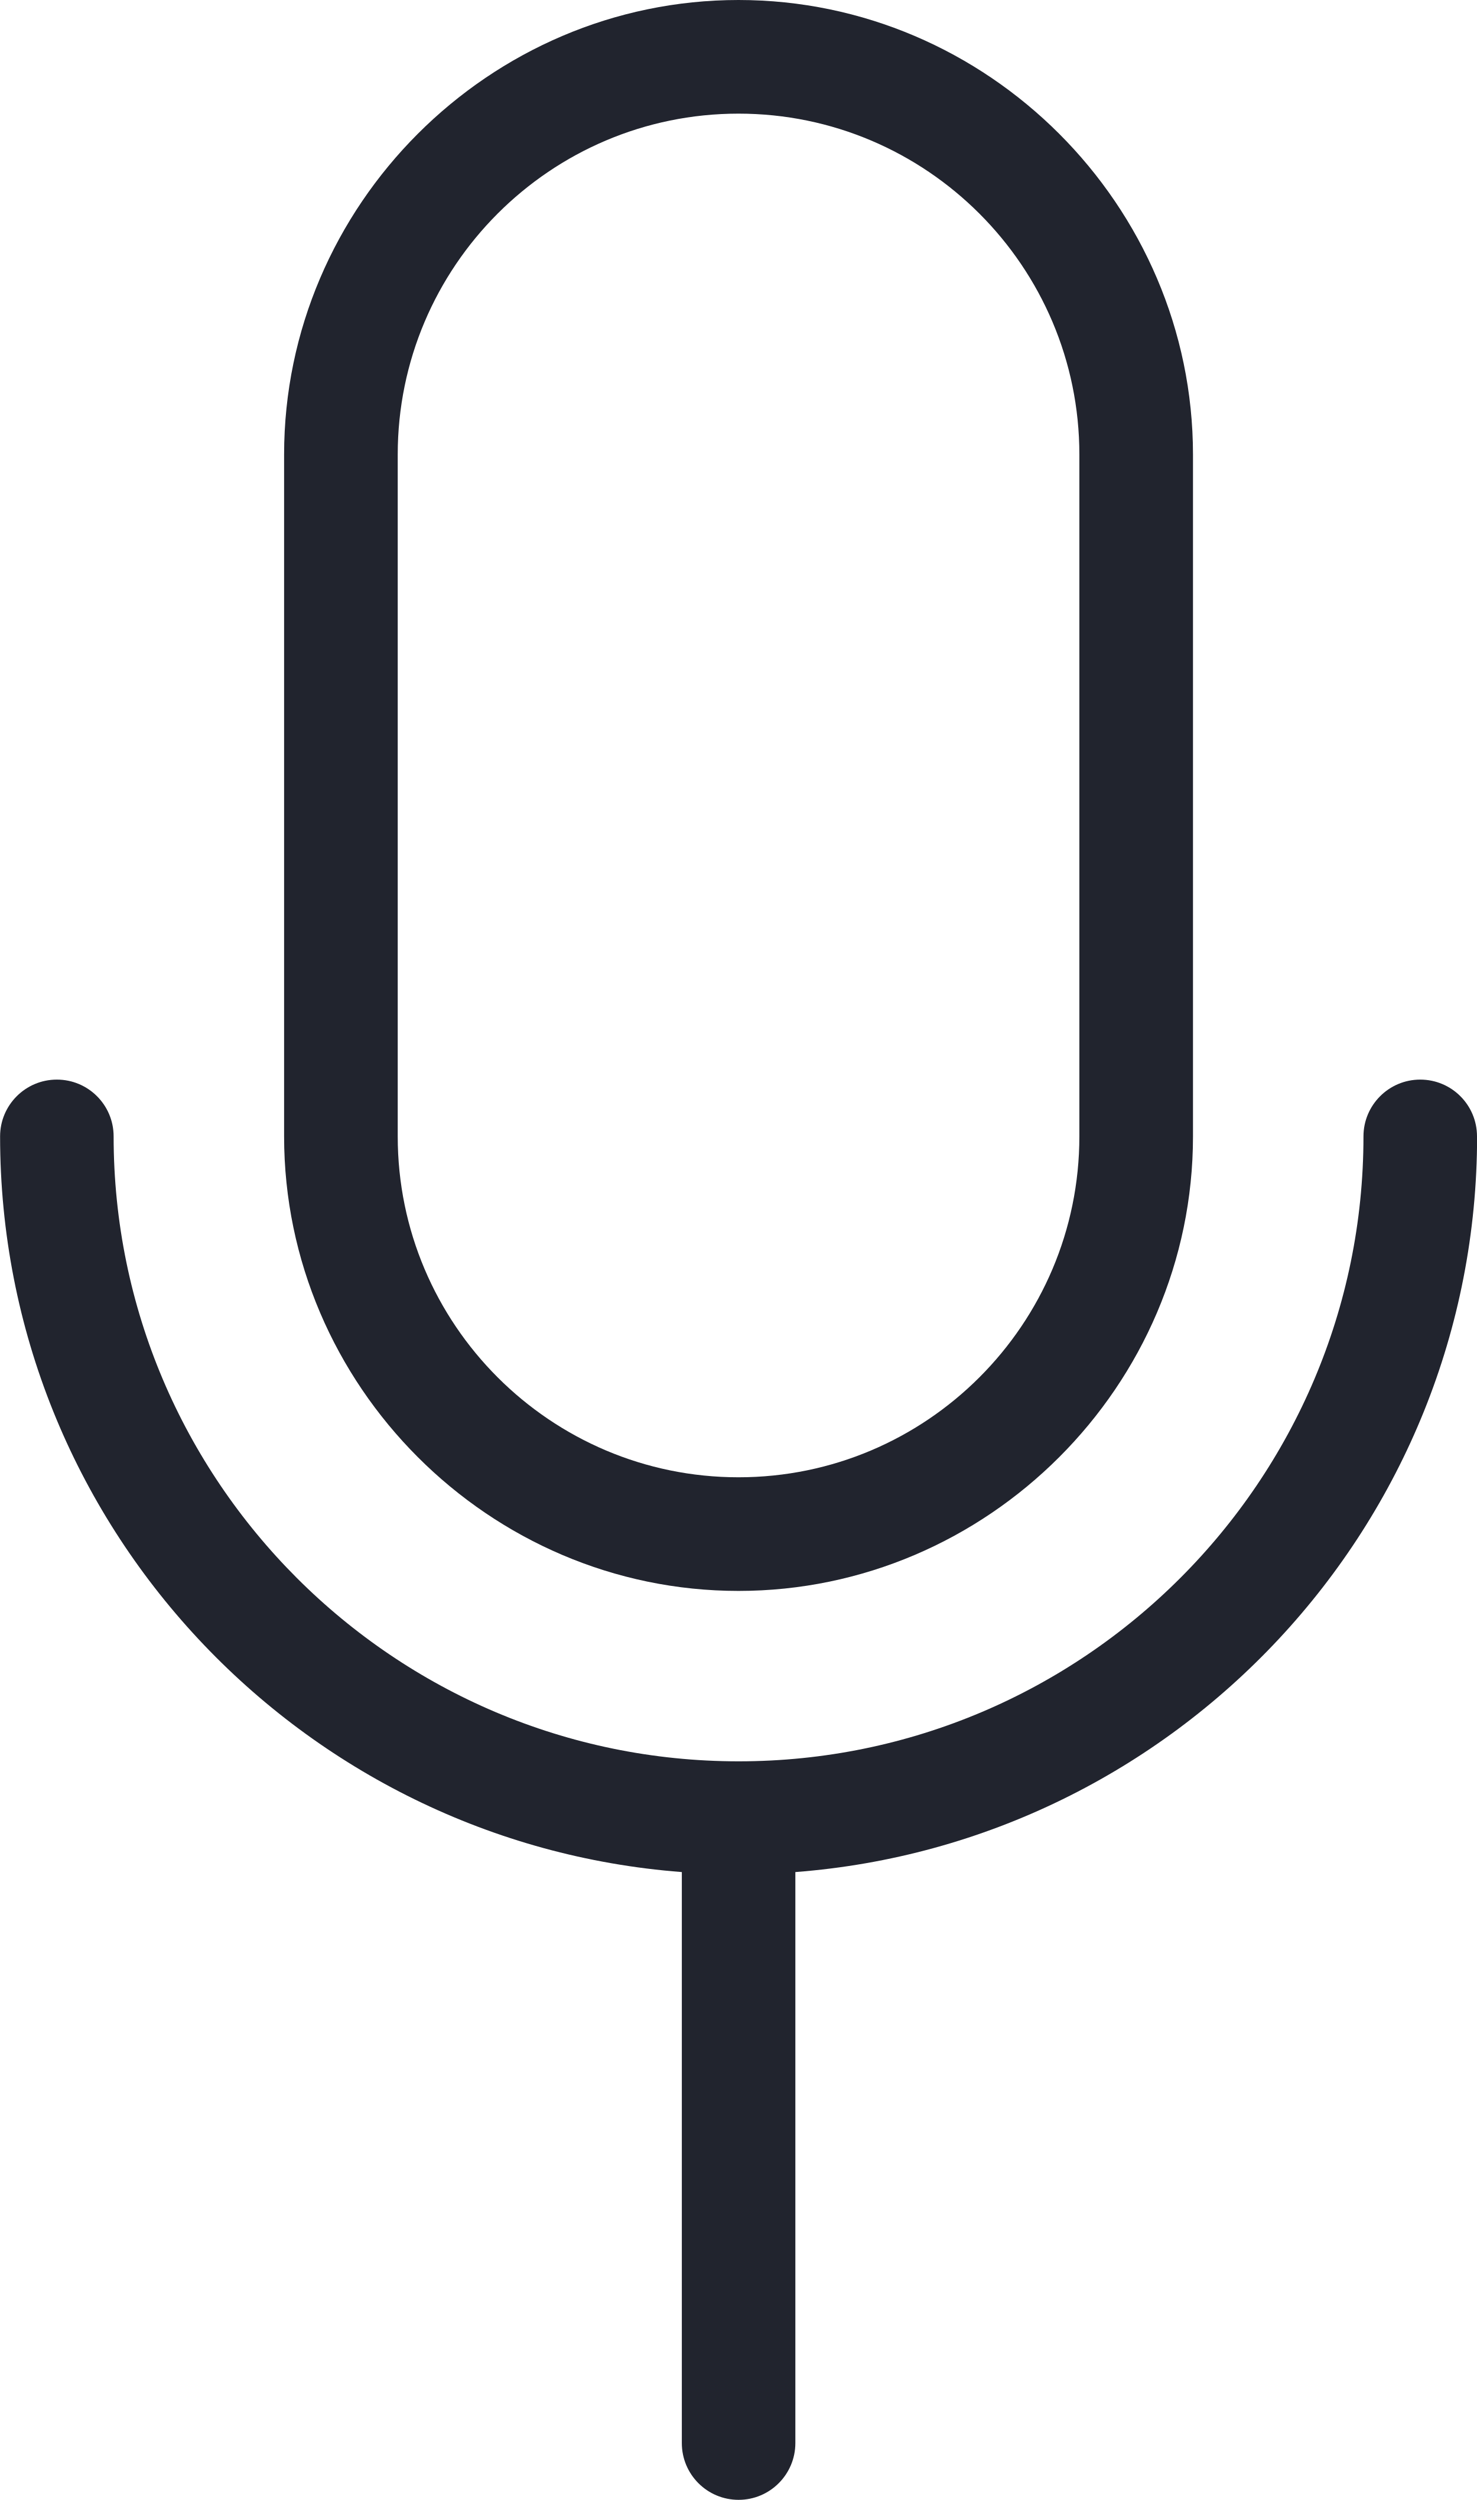 <?xml version="1.0" encoding="UTF-8"?> <svg xmlns="http://www.w3.org/2000/svg" id="Layer_2" viewBox="0 0 162.62 275.21"> <defs> <style>.cls-1{fill:#21242e;}</style> </defs> <g id="Layer_1-2"> <g> <path class="cls-1" d="M81.31,0C53.86,0,31.28,22.6,31.28,50.04V125.1c0,27.44,22.58,50.04,50.03,50.04s50.04-22.6,50.04-50.04V50.04C131.34,22.6,108.76,0,81.31,0Zm37.53,125.1c0,20.69-16.83,37.53-37.53,37.53s-37.52-16.84-37.52-37.53V50.04c0-20.69,16.83-37.53,37.52-37.53s37.53,16.84,37.53,37.53V125.1Z"></path> <path class="cls-1" d="M162.62,125.1c0-3.46-2.8-6.25-6.25-6.25s-6.25,2.8-6.25,6.25c0,37.94-30.87,68.8-68.8,68.8S12.51,163.03,12.51,125.1c0-3.46-2.8-6.25-6.25-6.25s-6.25,2.8-6.25,6.25c0,42.72,33.14,77.78,75.06,80.99v62.86c0,3.46,2.8,6.25,6.25,6.25s6.25-2.8,6.25-6.25v-62.86c41.91-3.21,75.06-38.27,75.06-80.99Z"></path> </g> </g> </svg> 